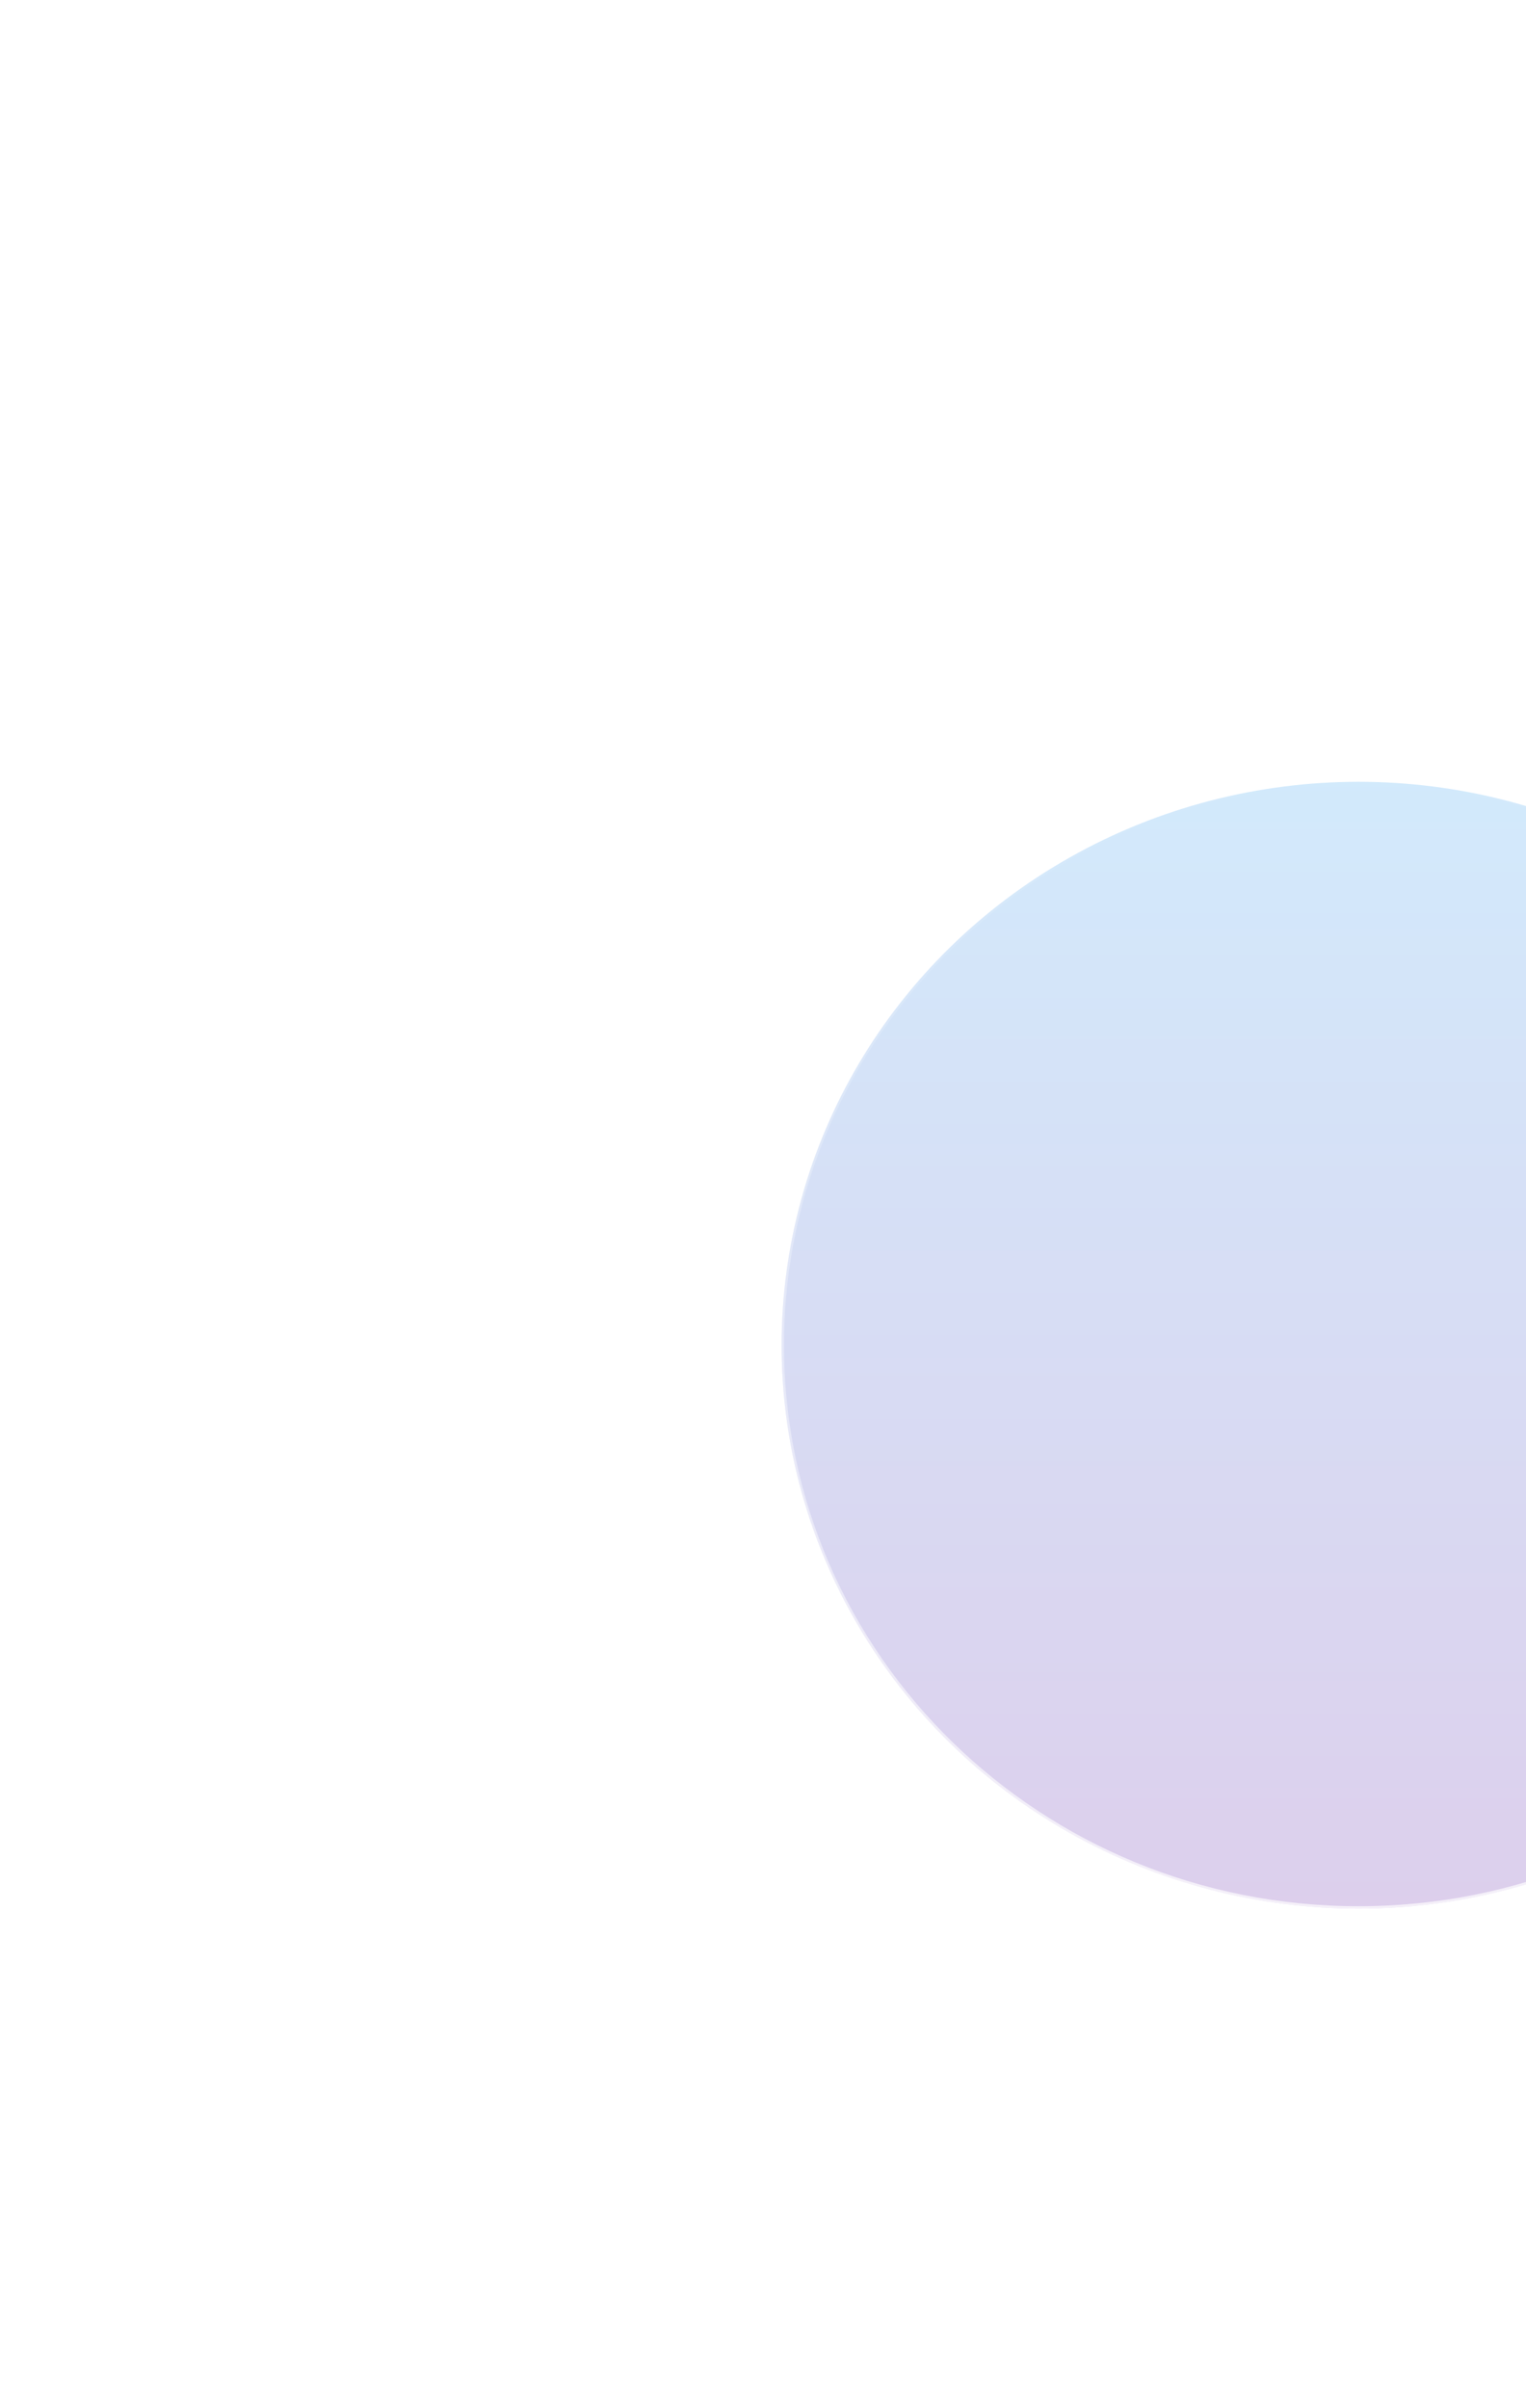 <?xml version="1.0" encoding="UTF-8"?> <svg xmlns="http://www.w3.org/2000/svg" width="779" height="1229" viewBox="0 0 779 1229" fill="none"><g opacity="0.25"><g filter="url(#filter0_f_56_259)"><ellipse cx="693.5" cy="686.543" rx="294.5" ry="287.543" fill="url(#paint0_linear_56_259)"></ellipse><path d="M987.393 686.543C987.393 845 855.826 973.479 693.5 973.479C531.174 973.479 399.607 845 399.607 686.543C399.607 528.087 531.174 399.607 693.5 399.607C855.826 399.607 987.393 528.087 987.393 686.543Z" stroke="url(#paint1_linear_56_259)" stroke-width="1.215"></path></g></g><defs><filter id="filter0_f_56_259" x="0.522" y="0.522" width="1385.96" height="1372.04" filterUnits="userSpaceOnUse" color-interpolation-filters="sRGB"><feFlood flood-opacity="0" result="BackgroundImageFix"></feFlood><feBlend mode="normal" in="SourceGraphic" in2="BackgroundImageFix" result="shape"></feBlend><feGaussianBlur stdDeviation="199.239" result="effect1_foregroundBlur_56_259"></feGaussianBlur></filter><linearGradient id="paint0_linear_56_259" x1="693.5" y1="399" x2="693.5" y2="974.087" gradientUnits="userSpaceOnUse"><stop stop-color="#4CAAF2"></stop><stop offset="1" stop-color="#763FB4"></stop></linearGradient><linearGradient id="paint1_linear_56_259" x1="693.5" y1="399" x2="693.5" y2="974.087" gradientUnits="userSpaceOnUse"><stop stop-color="white" stop-opacity="0"></stop><stop offset="1" stop-color="white" stop-opacity="0.7"></stop></linearGradient></defs></svg> 
